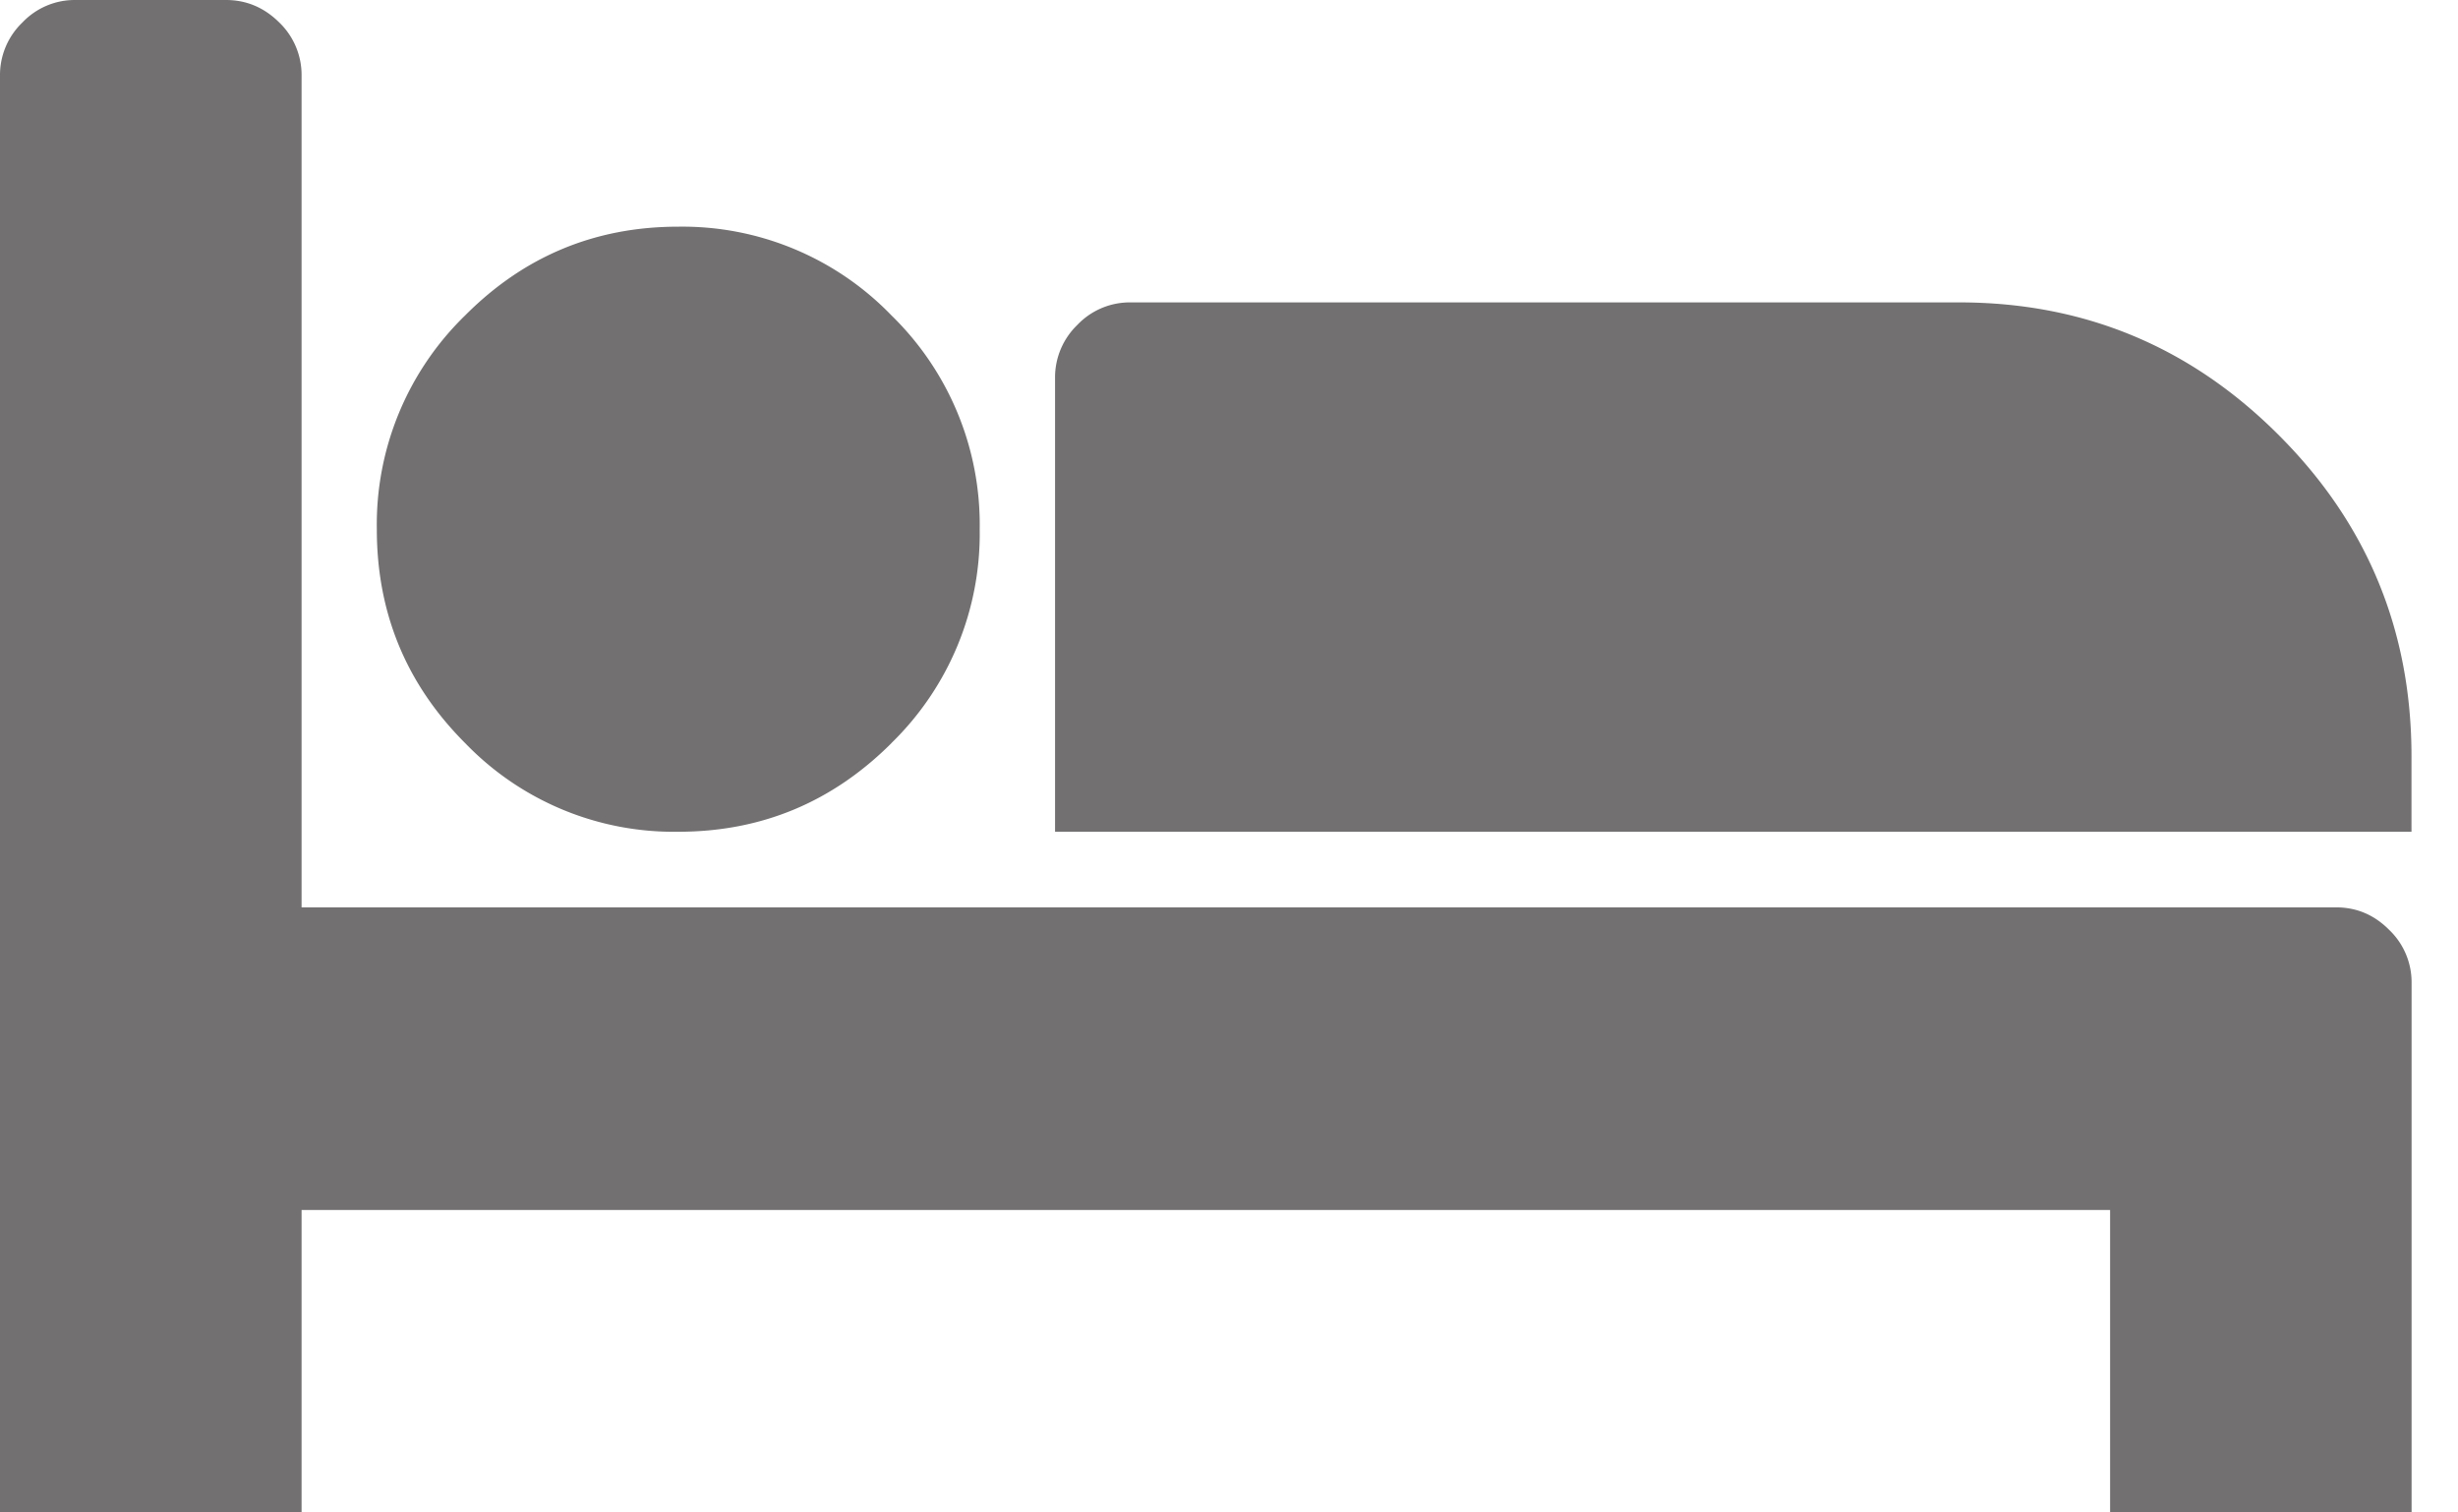 <svg width="26" height="16" viewBox="0 0 26 16" xmlns="http://www.w3.org/2000/svg"><title>Beds Icon</title><path d="M25.508 8.8V8c0-1.326-.466-2.458-1.4-3.393-.935-.938-2.062-1.408-3.384-1.408h-8.767a.765.765 0 0 0-.561.238.772.772 0 0 0-.236.562v4.8h14.348zM9.429 7.861a3.09 3.09 0 0 0 .934-2.262 3.09 3.09 0 0 0-.934-2.263 3.073 3.073 0 0 0-2.255-.938c-.88 0-1.631.313-2.253.938A3.083 3.083 0 0 0 3.986 5.6c0 .882.31 1.637.935 2.262a3.064 3.064 0 0 0 2.253.937c.88 0 1.63-.313 2.255-.937zM3.19 9.599h21.522c.217 0 .403.08.56.238a.766.766 0 0 1 .237.562v5.6H22.32V12.8H3.19V16H0V.799A.77.77 0 0 1 .238.237.763.763 0 0 1 .797 0H2.39c.217 0 .404.08.562.236A.77.77 0 0 1 3.19.8v8.799z" fill="#727070" fill-rule="evenodd"/></svg>